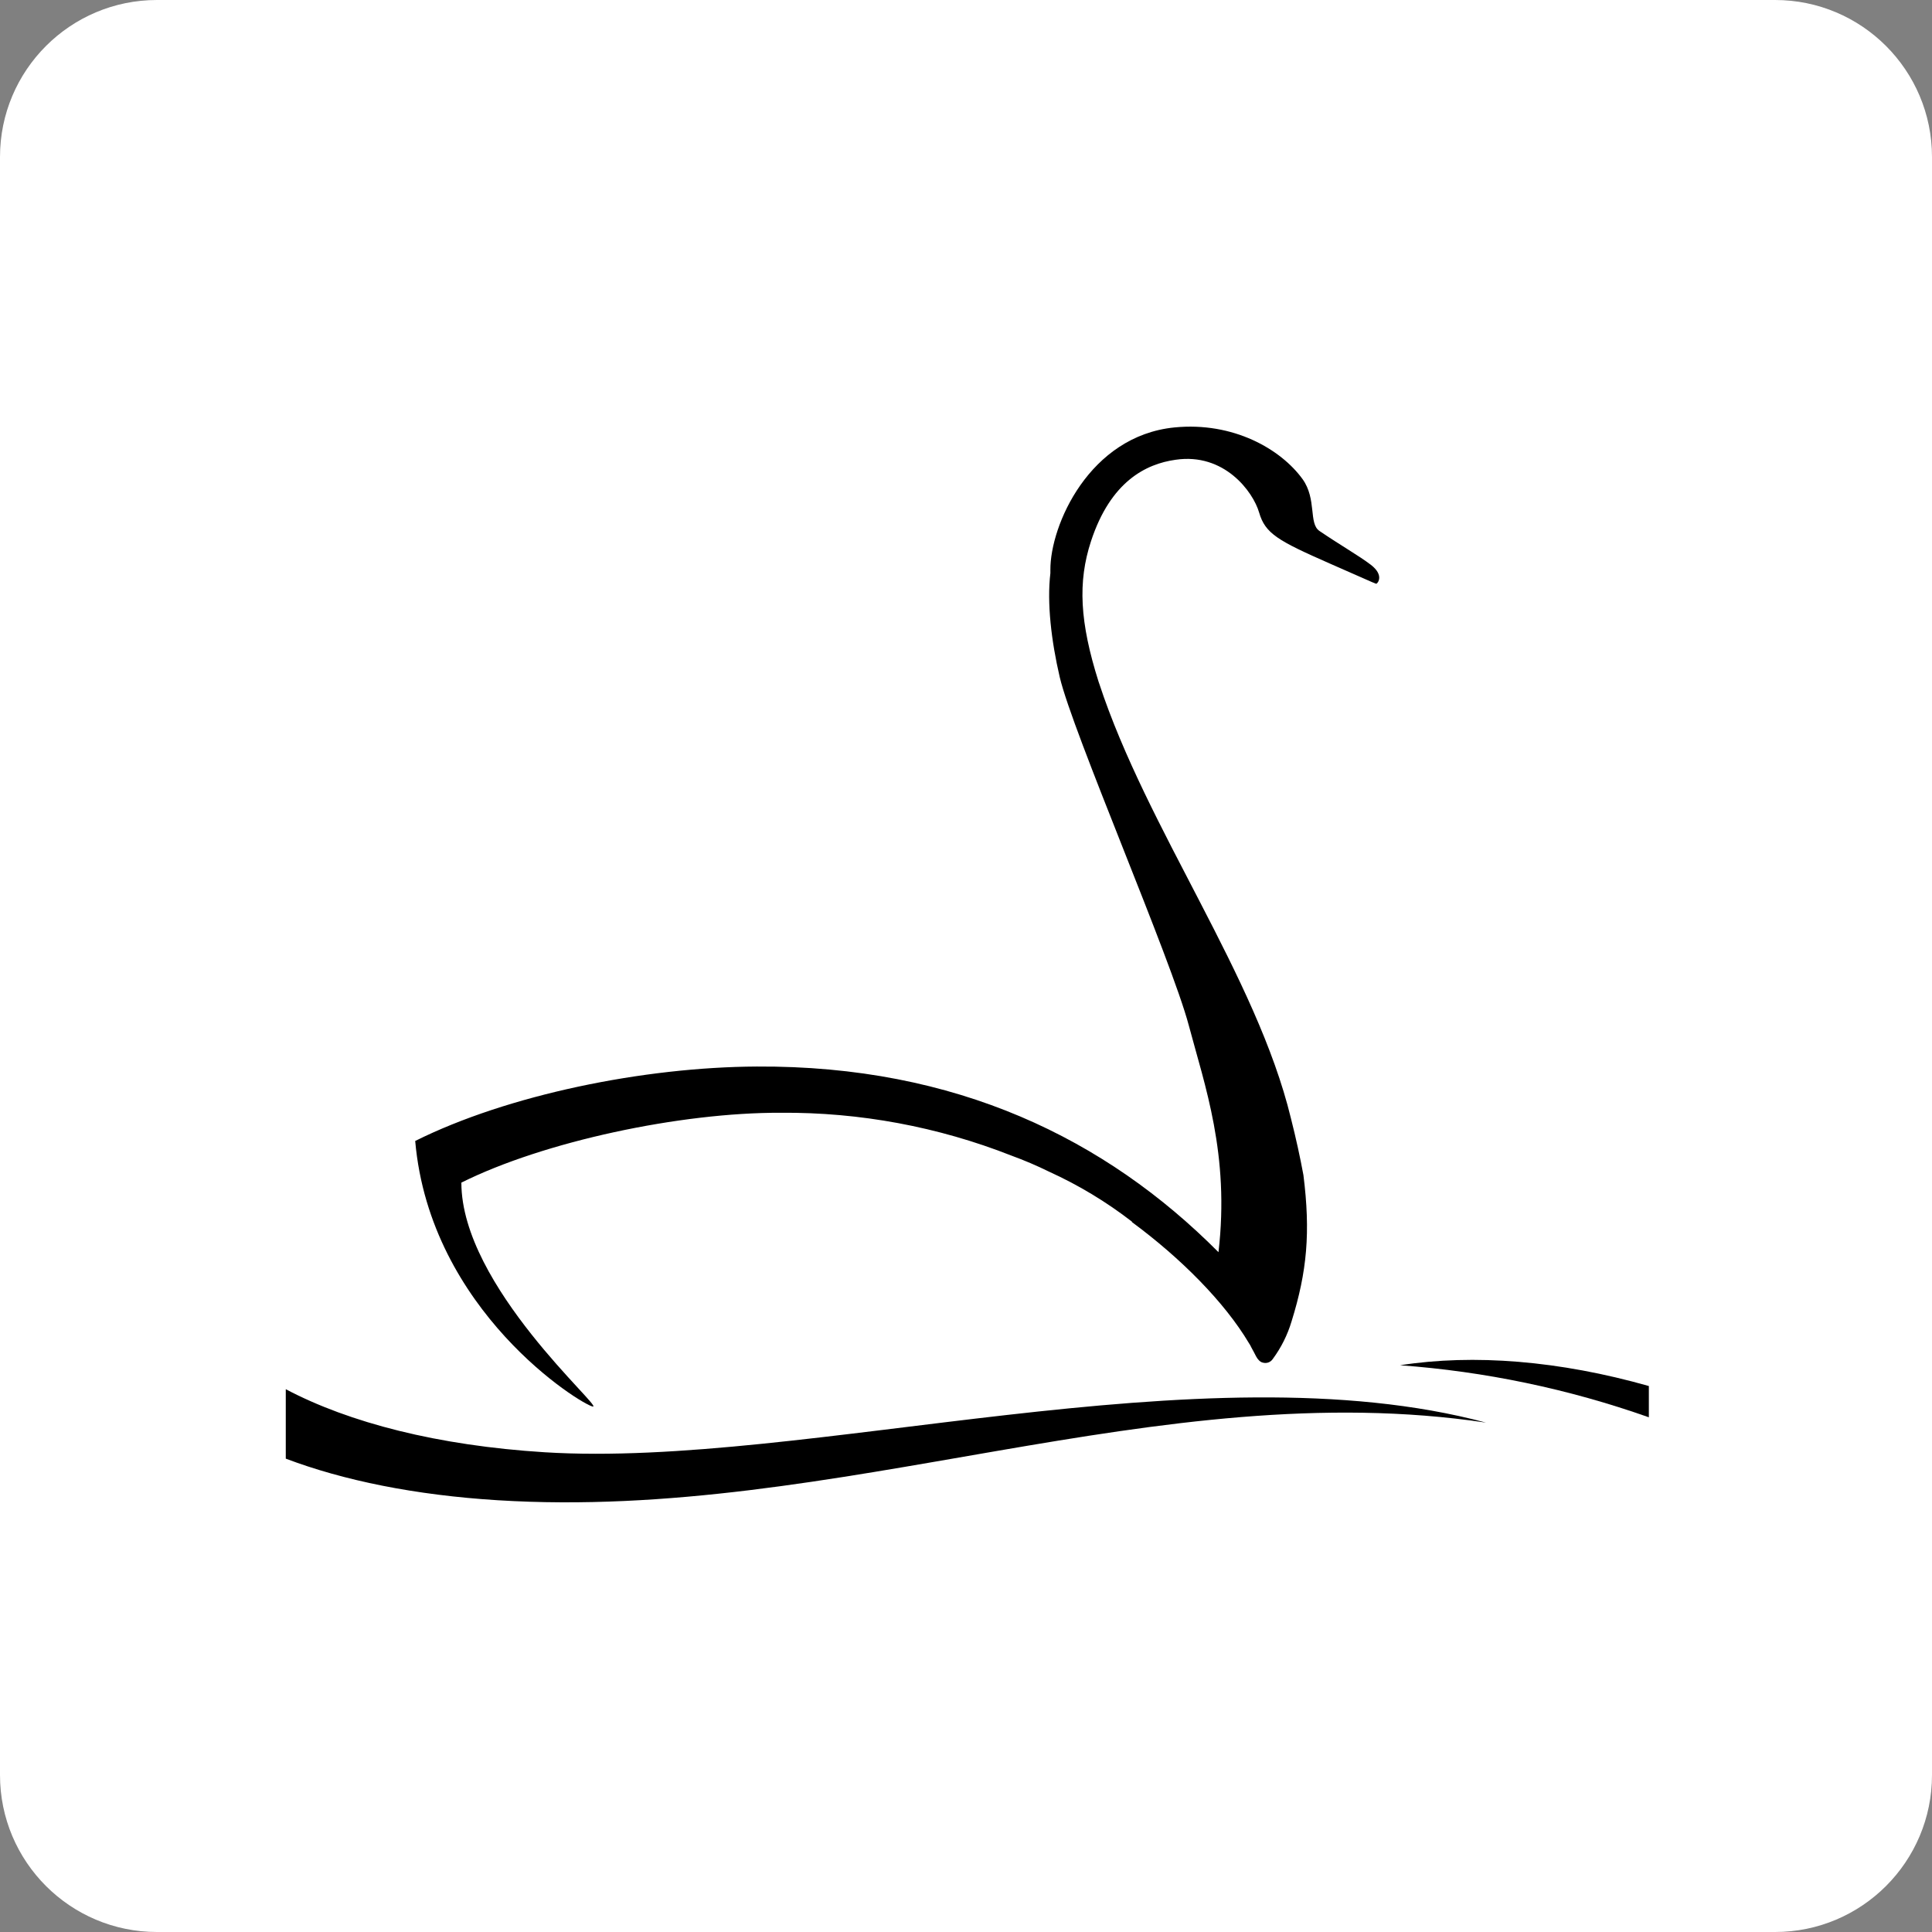 <svg width="480" height="480" viewBox="0 0 480 480" fill="none" xmlns="http://www.w3.org/2000/svg">
<rect x="0" y="0" width="480" height="480" fill="#808080" stroke="none"/>
<g clip-path="url(#clip0_38_369)">
<path d="M441 0H39C17.461 0 0 17.461 0 39V441C0 462.539 17.461 480 39 480H441C462.539 480 480 462.539 480 441V39C480 17.461 462.539 0 441 0Z" fill="white"/>
<path d="M347.843 339.194C368.93 340.73 389.717 345.078 409.652 352.123V344.354C387.459 338.06 366.135 336.335 347.843 339.194Z" fill="black"/>
<path d="M135.311 360.81C108.751 359.148 86.79 353.476 71 345.146V362.395C85.329 367.819 103.125 371.455 123.639 372.729C208.217 377.997 287.79 341.277 369.197 353.445C298.514 334.533 200.306 364.851 135.311 360.81Z" fill="black"/>
<path d="M251.283 287.106C254.46 288.264 257.573 289.592 260.608 291.084C267.941 294.415 274.862 298.587 281.232 303.516C281.232 303.516 281.232 303.594 281.232 303.625C293.463 312.653 304.249 323.547 310.263 333.647C310.515 334.015 310.734 334.405 310.916 334.813C311.32 335.543 311.709 336.258 312.066 336.973C312.424 337.688 313.092 338.418 313.713 338.527C314.17 338.67 314.661 338.662 315.113 338.502C315.564 338.342 315.951 338.04 316.216 337.641C318.296 334.825 319.873 331.671 320.878 328.317C324.748 315.886 325.618 306.142 323.831 291.939C323.023 287.572 322.013 282.91 320.723 277.829C312.159 242.492 284.977 206.052 273.072 169.751L272.932 169.347C268.27 154.616 267.726 144.593 271.067 134.43C275.947 119.589 284.728 115.254 292.064 114.228C304.124 112.441 311.305 122.107 312.828 127.344C314.351 132.58 317.49 134.336 330.452 140.039C343.025 145.587 341.766 145.043 341.999 144.997C342.232 144.95 343.989 142.961 340.6 140.335C337.648 138.081 333.063 135.486 327.81 131.912C325.074 130.063 327.188 124.003 323.613 119.03C318.236 111.602 306.409 104.749 291.8 106.194C270.632 108.292 260.888 130.56 260.965 141.624V142.401C260.079 149.814 261.198 159.246 263.281 168.197C266.483 181.888 290.976 238.25 295.359 254.784C299.26 269.515 305.57 286.826 302.726 311.099C274.751 282.973 237.606 264.698 188.013 264.978C159.898 265.118 126.157 272.002 103.156 283.47C106.855 325.769 144.325 348.892 147.263 349.451C150.2 350.01 114.625 319.615 114.625 293.819C135.047 283.625 169.021 276.368 194.012 276.462C213.607 276.317 233.049 279.93 251.283 287.106Z" fill="black"/>
</g>
<defs>
<clipPath id="clip0_38_369">
<rect width="480" height="480" fill="white"/>
</clipPath>
</defs>
</svg>
